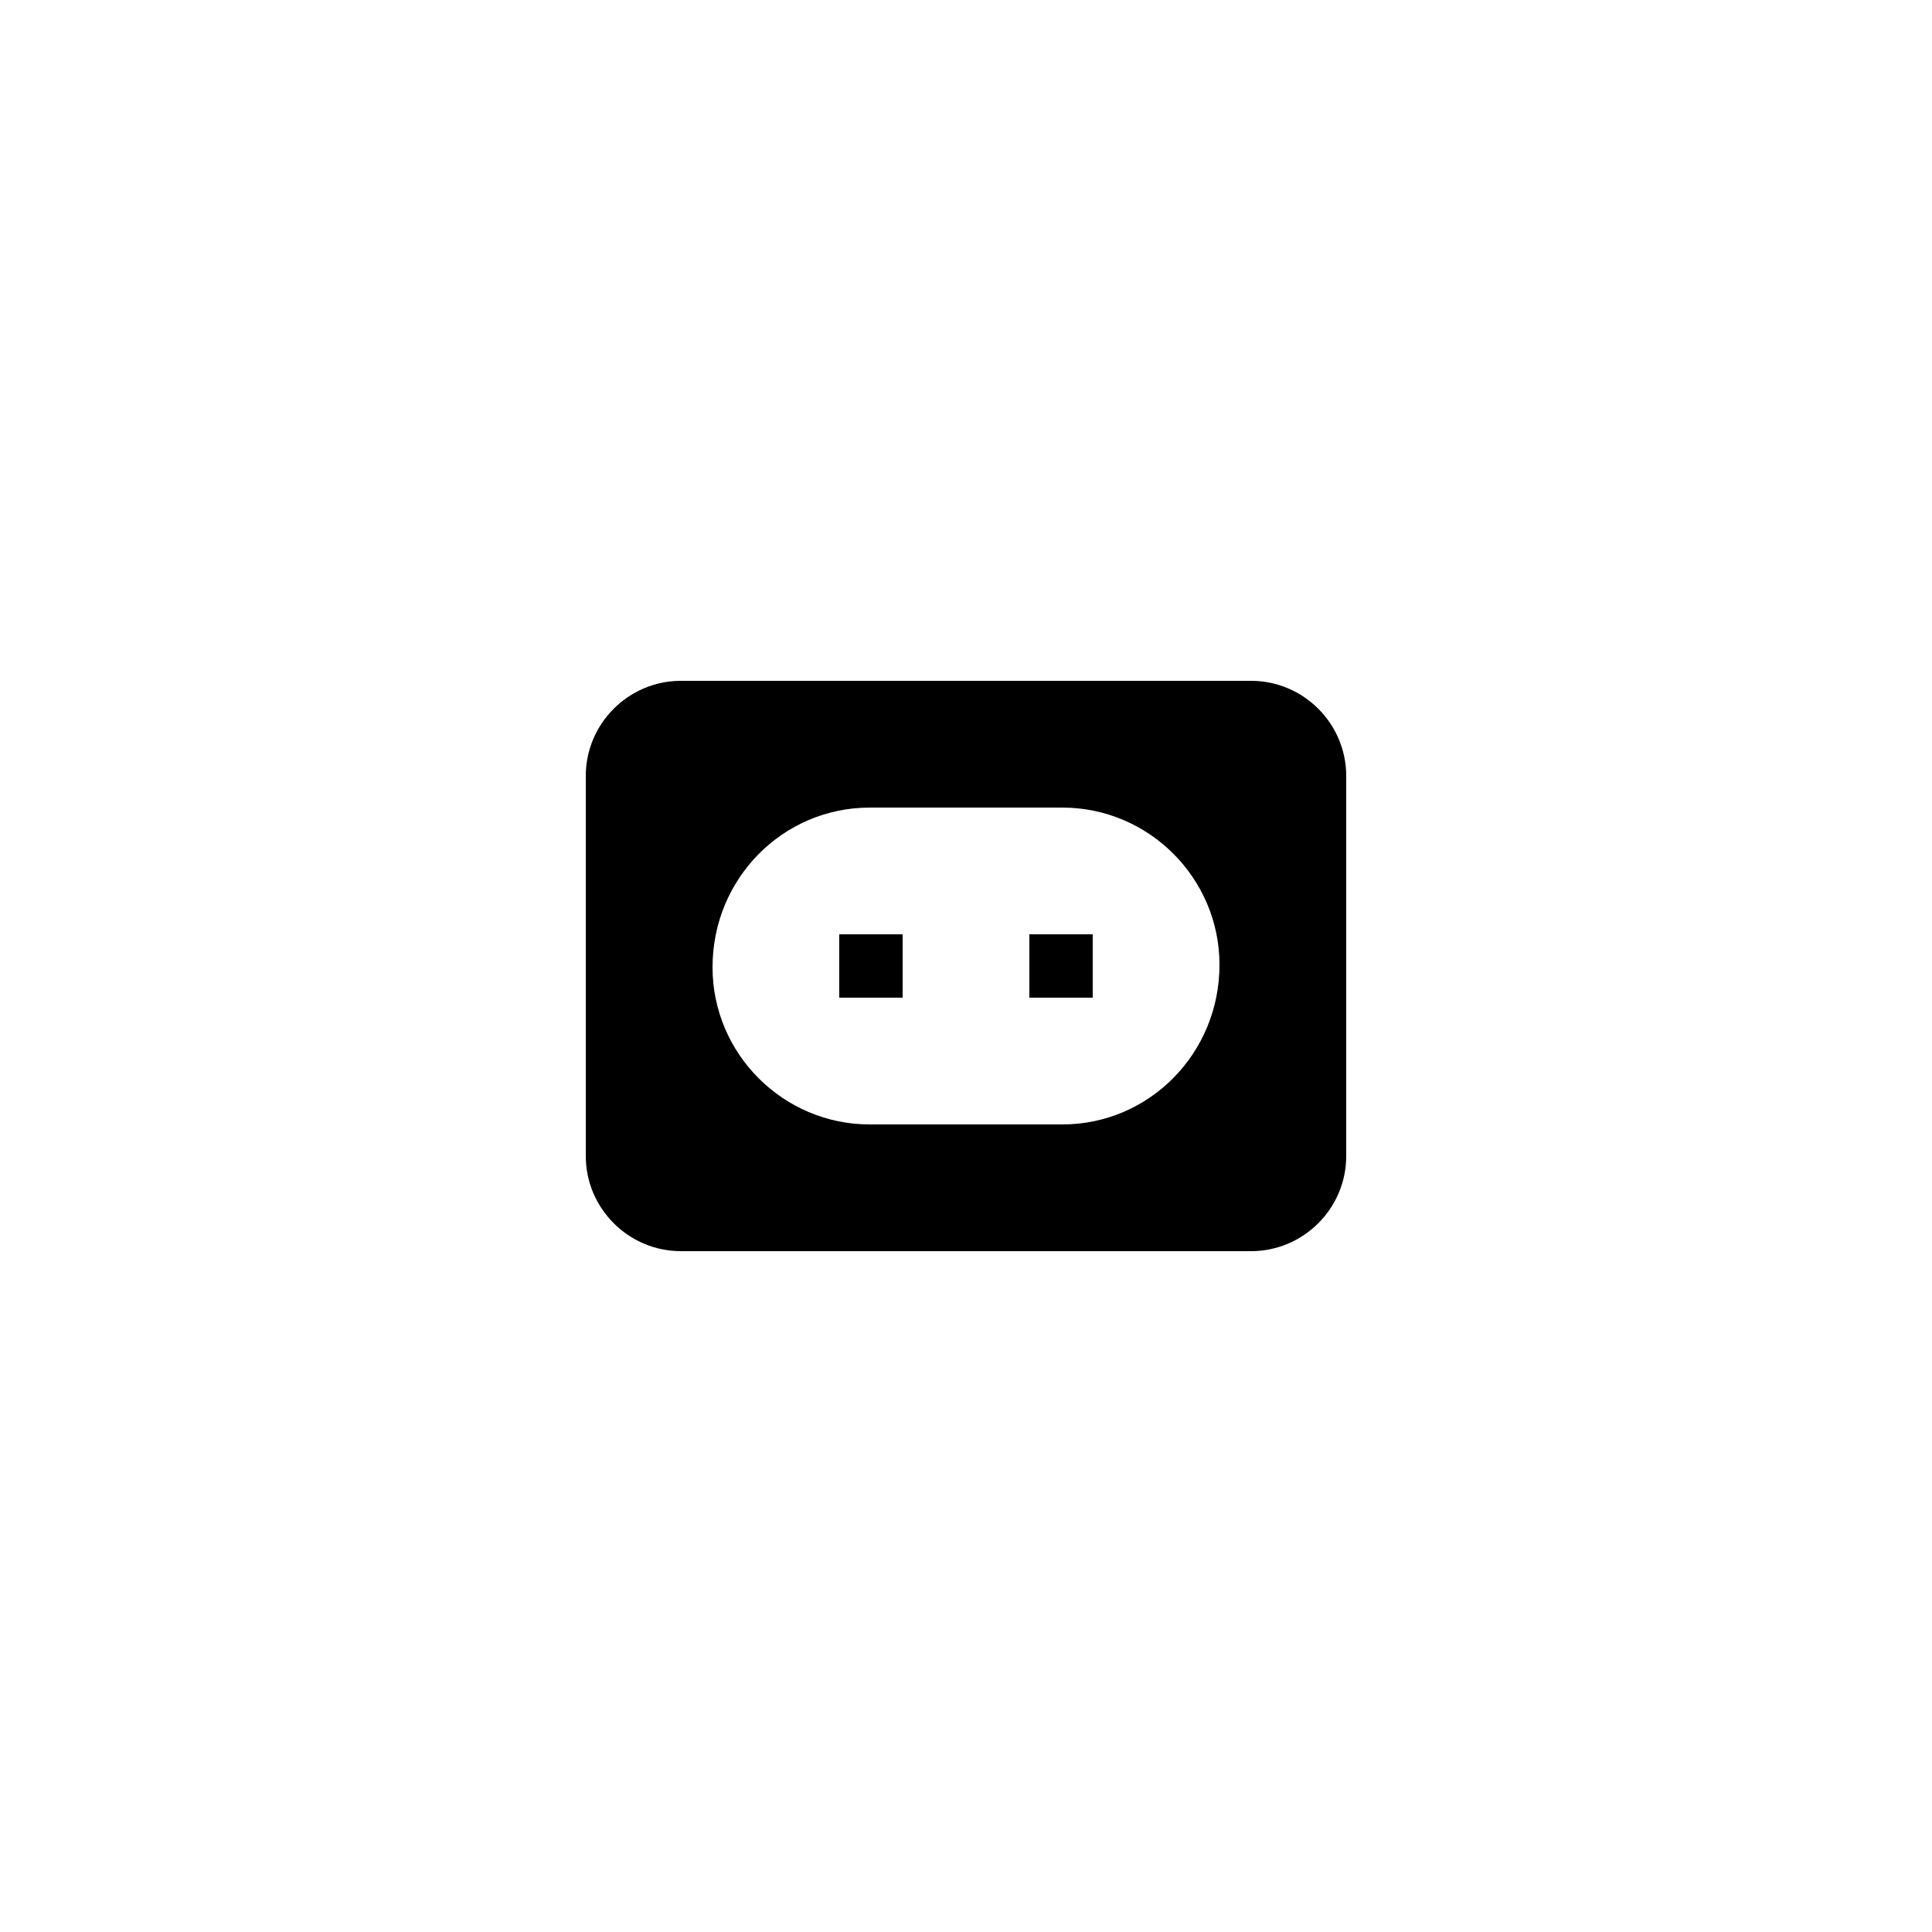 <?xml version="1.0" encoding="UTF-8"?>
<!-- Uploaded to: SVG Repo, www.svgrepo.com, Generator: SVG Repo Mixer Tools -->
<svg fill="#000000" width="800px" height="800px" version="1.1" viewBox="144 144 512 512" xmlns="http://www.w3.org/2000/svg">
 <g>
  <path d="m324.43 475.57h151.14c13.855 0 25.191-11.336 25.191-25.191v-100.76c0-13.855-11.336-25.191-25.191-25.191h-151.14c-13.855 0-25.191 11.336-25.191 25.191v100.76c0.004 13.855 11.336 25.191 25.191 25.191zm50.047-117.55h51.051c22.926 0 41.648 18.723 41.648 41.648 0 23.594-18.723 42.32-41.648 42.32h-51.051c-22.926 0-41.648-18.727-41.648-41.648 0-23.598 18.723-42.32 41.648-42.32z"/>
  <path d="m366.41 391.6h16.793v16.793h-16.793z"/>
  <path d="m416.79 391.6h16.793v16.793h-16.793z"/>
 </g>
</svg>